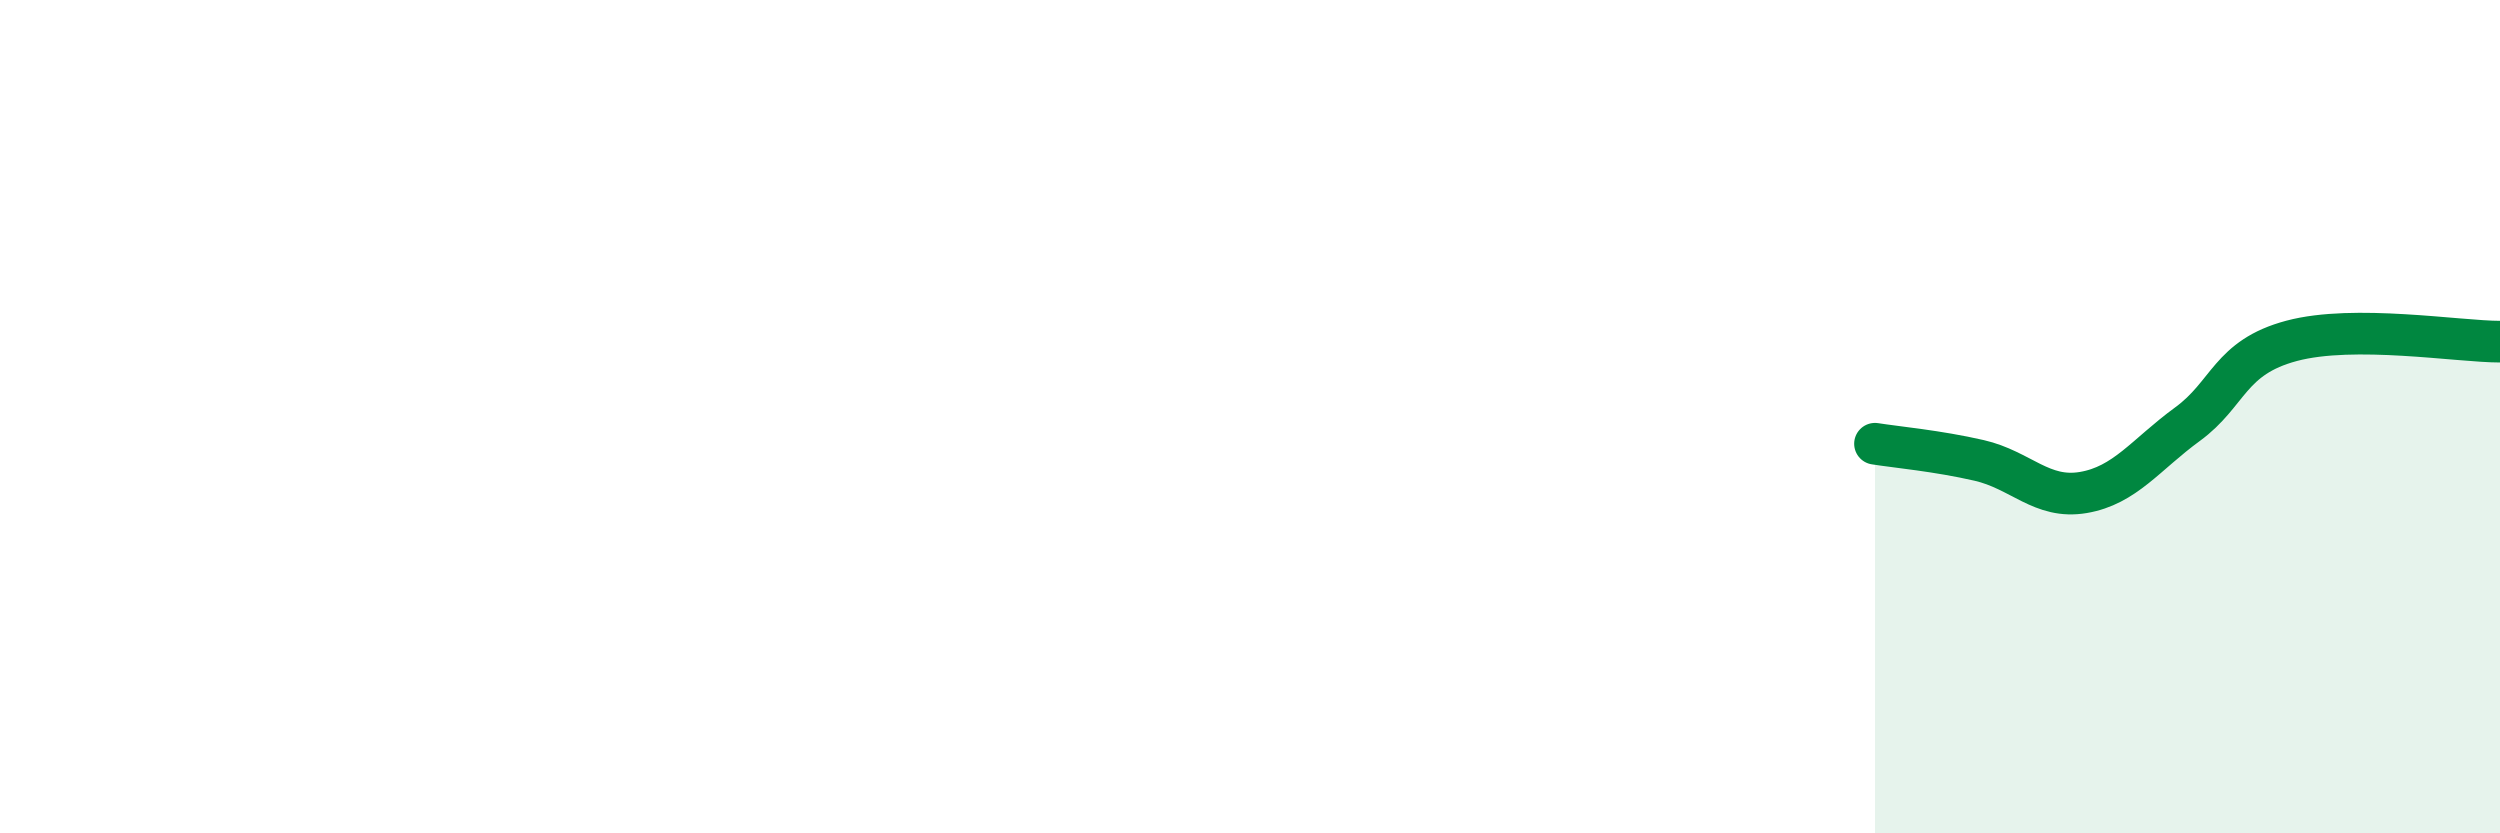 
    <svg width="60" height="20" viewBox="0 0 60 20" xmlns="http://www.w3.org/2000/svg">
      <path
        d="M 45,10.65 C 45.5,10.73 46.5,10.82 47.5,11.05 C 48.5,11.28 49,11.99 50,11.82 C 51,11.65 51.5,10.91 52.5,10.18 C 53.5,9.45 53.5,8.58 55,8.18 C 56.5,7.78 59,8.2 60,8.2L60 20L45 20Z"
        fill="#008740"
        opacity="0.1"
        stroke-linecap="round"
        stroke-linejoin="round"
      />
      <path
        d="M 45,10.65 C 45.5,10.73 46.5,10.82 47.5,11.05 C 48.5,11.28 49,11.99 50,11.82 C 51,11.65 51.5,10.91 52.5,10.18 C 53.5,9.45 53.5,8.58 55,8.18 C 56.5,7.78 59,8.2 60,8.2"
        stroke="#008740"
        stroke-width="1"
        fill="none"
        stroke-linecap="round"
        stroke-linejoin="round"
      />
    </svg>
  